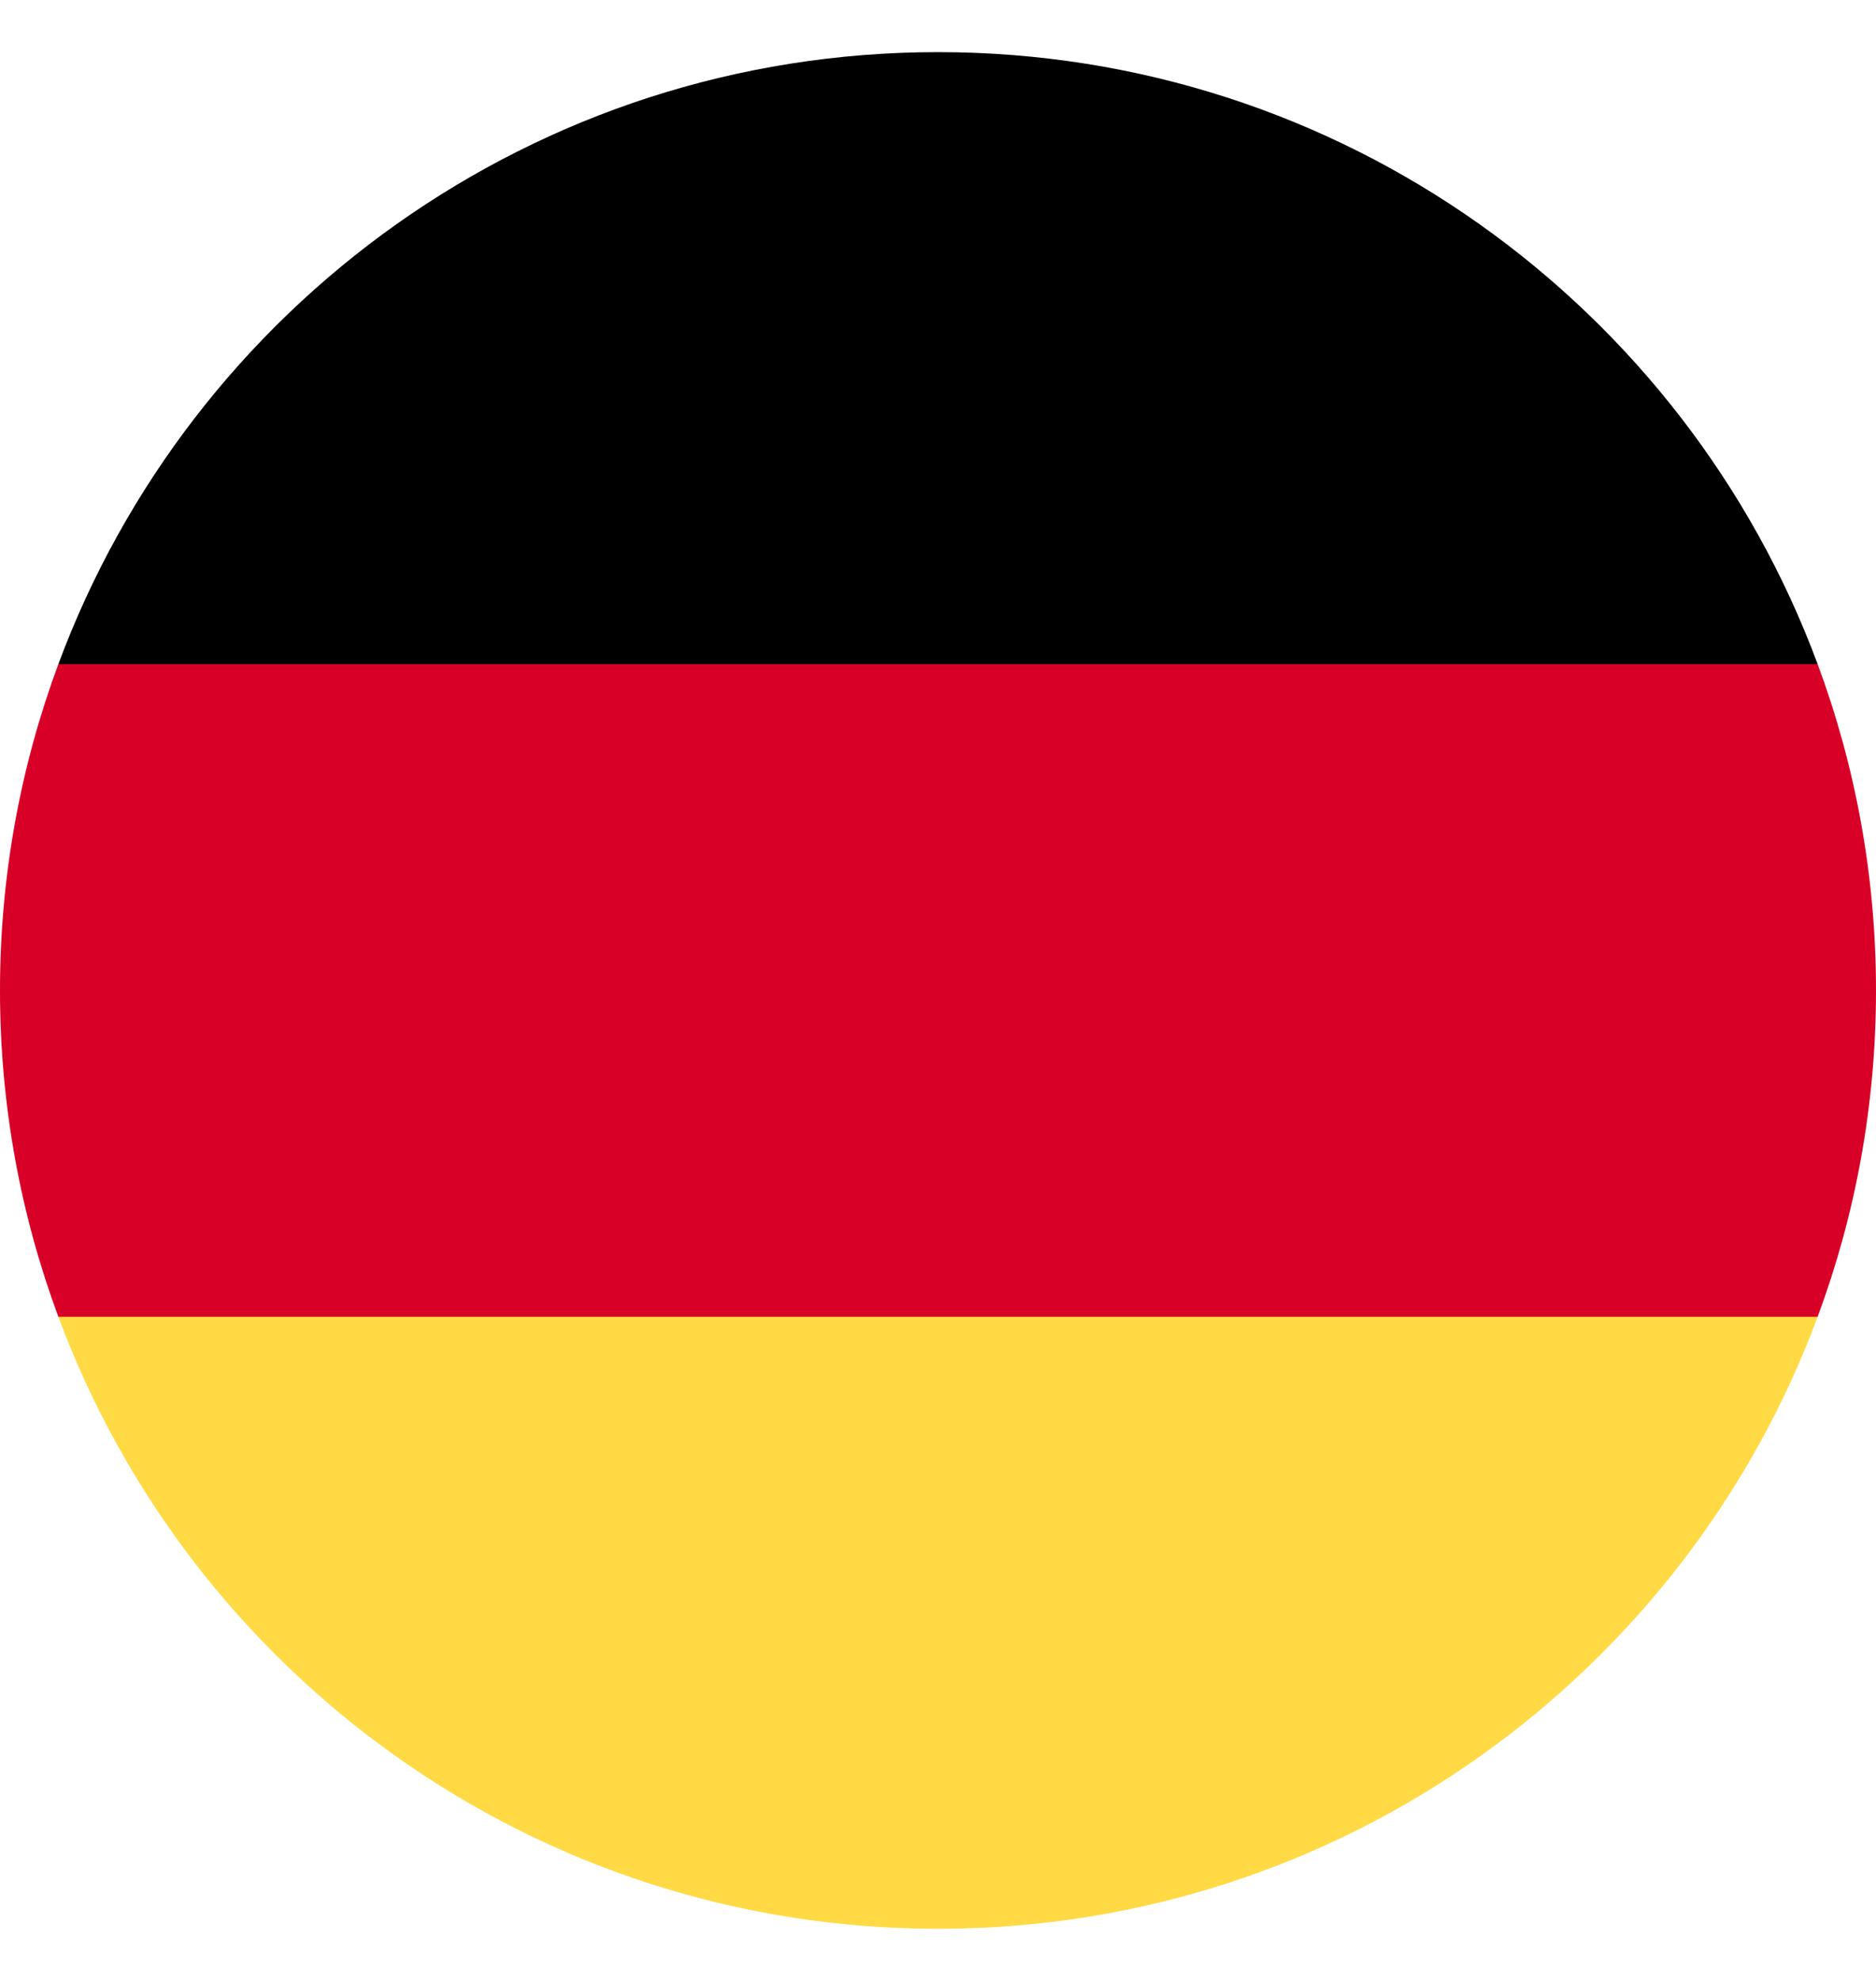 <svg width="18" height="19" viewBox="0 0 18 19" fill="none" xmlns="http://www.w3.org/2000/svg">
<g clip-path="url(#clip0_1099_56752)">
<path d="M0.56 12.63C1.831 16.057 5.13 18.5 9 18.5C12.87 18.5 16.169 16.057 17.44 12.63L9 11.848L0.56 12.63Z" fill="#FFDA44"/>
<path d="M9 0.5C5.13 0.5 1.831 2.942 0.56 6.37L9 7.152L17.44 6.37C16.169 2.942 12.87 0.5 9 0.5Z" fill="black"/>
<path d="M0.56 6.37C0.198 7.345 0 8.399 0 9.5C0 10.601 0.198 11.655 0.56 12.63H17.44C17.802 11.655 18 10.601 18 9.5C18 8.399 17.802 7.345 17.44 6.37H0.56Z" fill="#D80027"/>
</g>
<defs>
<clipPath id="clip0_1099_56752">
<rect width="18" height="18" fill="white" transform="translate(0 0.5)"/>
</clipPath>
</defs>
</svg>
